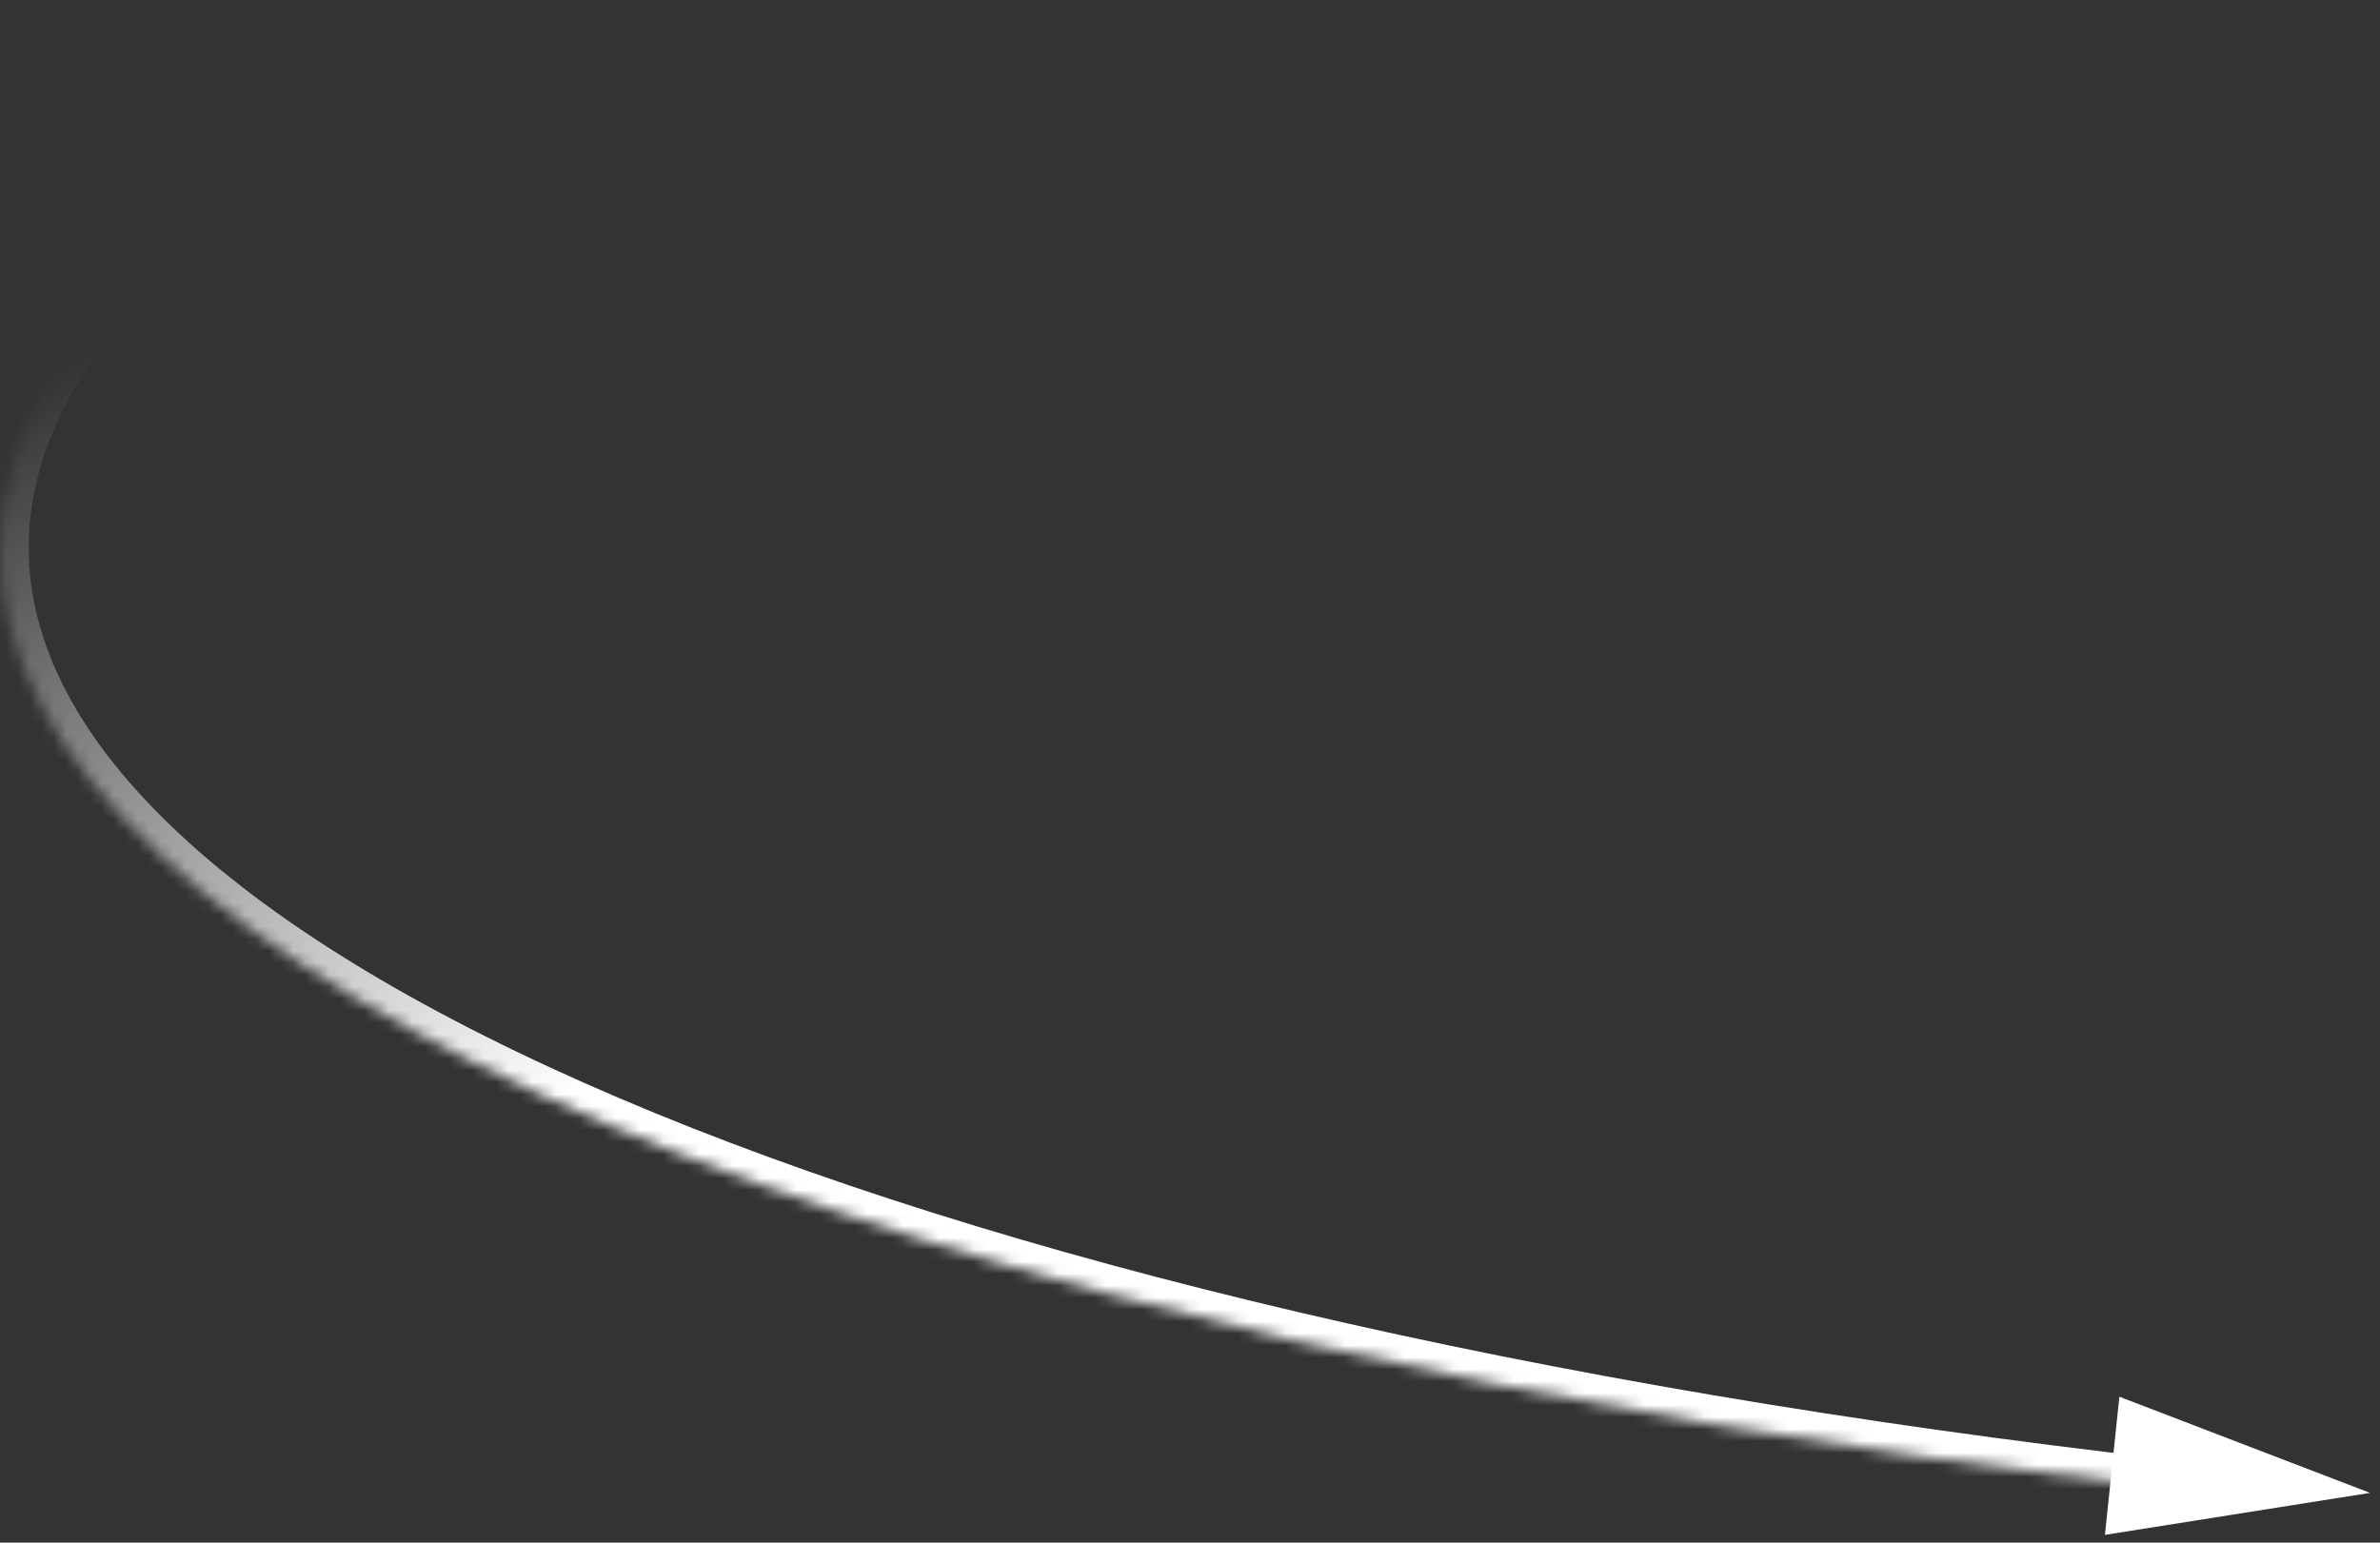<svg width="199" height="129" viewBox="0 0 199 129" fill="none" xmlns="http://www.w3.org/2000/svg">
<rect x="0" y="0" width="199" height="129" fill="#333333" stroke="none"/>
<mask id="path-1-inside-1_3292_4516" fill="white">
<path d="M181.08 124.424C75.208 112.344 0 81.688 0 45.792C0 28.904 16.64 13.176 45.28 0"/>
</mask>
<path d="M181.08 124.424L181.352 122.039C128.546 116.014 83.526 105.369 51.779 91.831C35.898 85.059 23.466 77.616 15.042 69.767C6.618 61.919 2.4 53.863 2.4 45.792H0H-2.4C-2.4 55.669 2.783 64.906 11.77 73.279C20.755 81.651 33.742 89.358 49.897 96.247C82.222 110.031 127.742 120.754 180.808 126.809L181.08 124.424ZM0 45.792H2.4C2.4 38.196 6.132 30.618 13.592 23.206C21.058 15.788 32.104 8.704 46.283 2.18L45.28 0L44.277 -2.18C29.816 4.472 18.222 11.84 10.209 19.801C2.188 27.77 -2.4 36.5 -2.4 45.792H0Z" fill="url(#paint0_linear_3292_4516)" mask="url(#path-1-inside-1_3292_4516)"/>
<path d="M177.208 116.8L198.168 124.84L176 128.352L177.208 116.8Z" fill="#ffffff"/>
<defs>
<linearGradient id="paint0_linear_3292_4516" x1="-11.5" y1="23" x2="30" y2="101" gradientUnits="userSpaceOnUse">
<stop offset="0.163" stop-color="#ffffff" stop-opacity="0"/>
<stop offset="1" stop-color="#ffffff"/>
</linearGradient>
</defs>
</svg>
